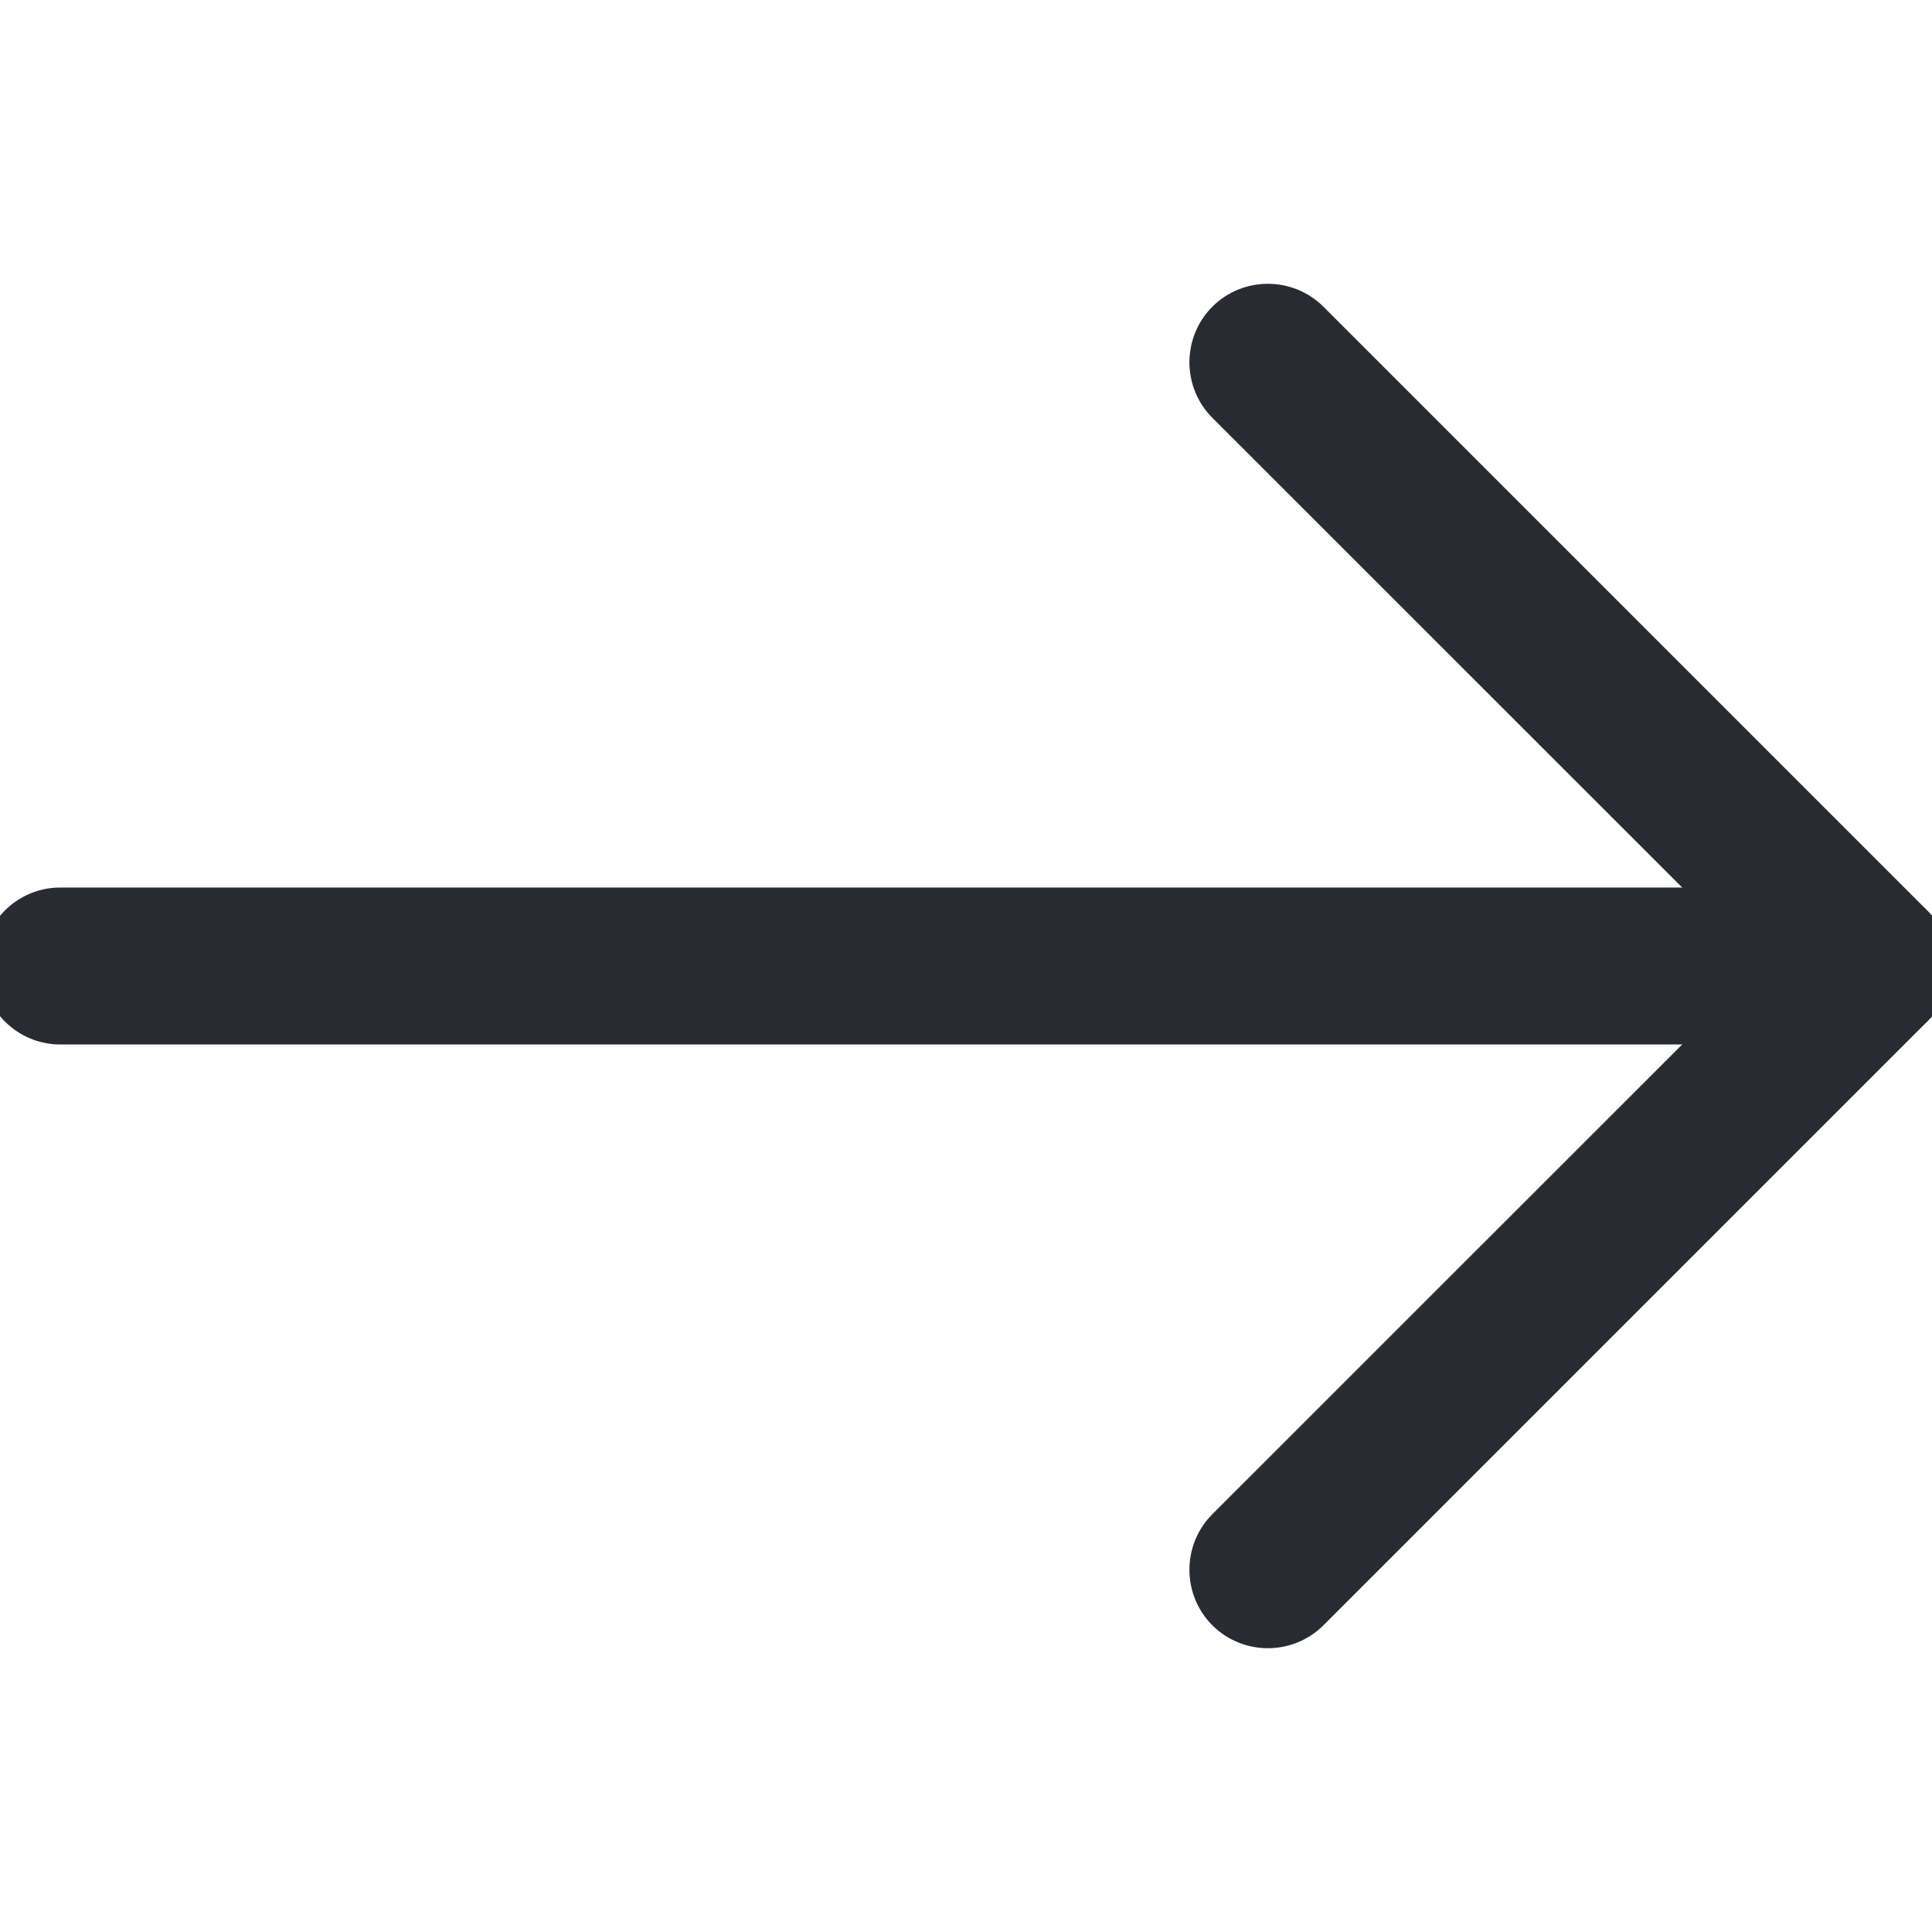 <svg width="16" height="16" viewBox="0 0 16 16" fill="none" xmlns="http://www.w3.org/2000/svg">
<g clip-path="url(#clip0_1126_532)">
<path fill-rule="evenodd" clip-rule="evenodd" d="M-0.15 8C-0.15 7.641 0.141 7.35 0.5 7.35H15.5C15.859 7.35 16.15 7.641 16.15 8C16.15 8.359 15.859 8.65 15.5 8.65H0.5C0.141 8.65 -0.15 8.359 -0.15 8Z" fill="#282C32"/>
<path fill-rule="evenodd" clip-rule="evenodd" d="M10.04 2.54C10.294 2.287 10.706 2.287 10.96 2.54L15.96 7.54C16.214 7.794 16.214 8.206 15.96 8.46L10.96 13.46C10.706 13.713 10.294 13.713 10.04 13.46C9.787 13.206 9.787 12.794 10.04 12.54L14.581 8L10.04 3.46C9.787 3.206 9.787 2.794 10.04 2.54Z" fill="#282C32"/>
</g>
<defs>
<clipPath id="clip0_1126_532">
<rect width="16" height="16" fill="white"/>
</clipPath>
</defs>
</svg>
